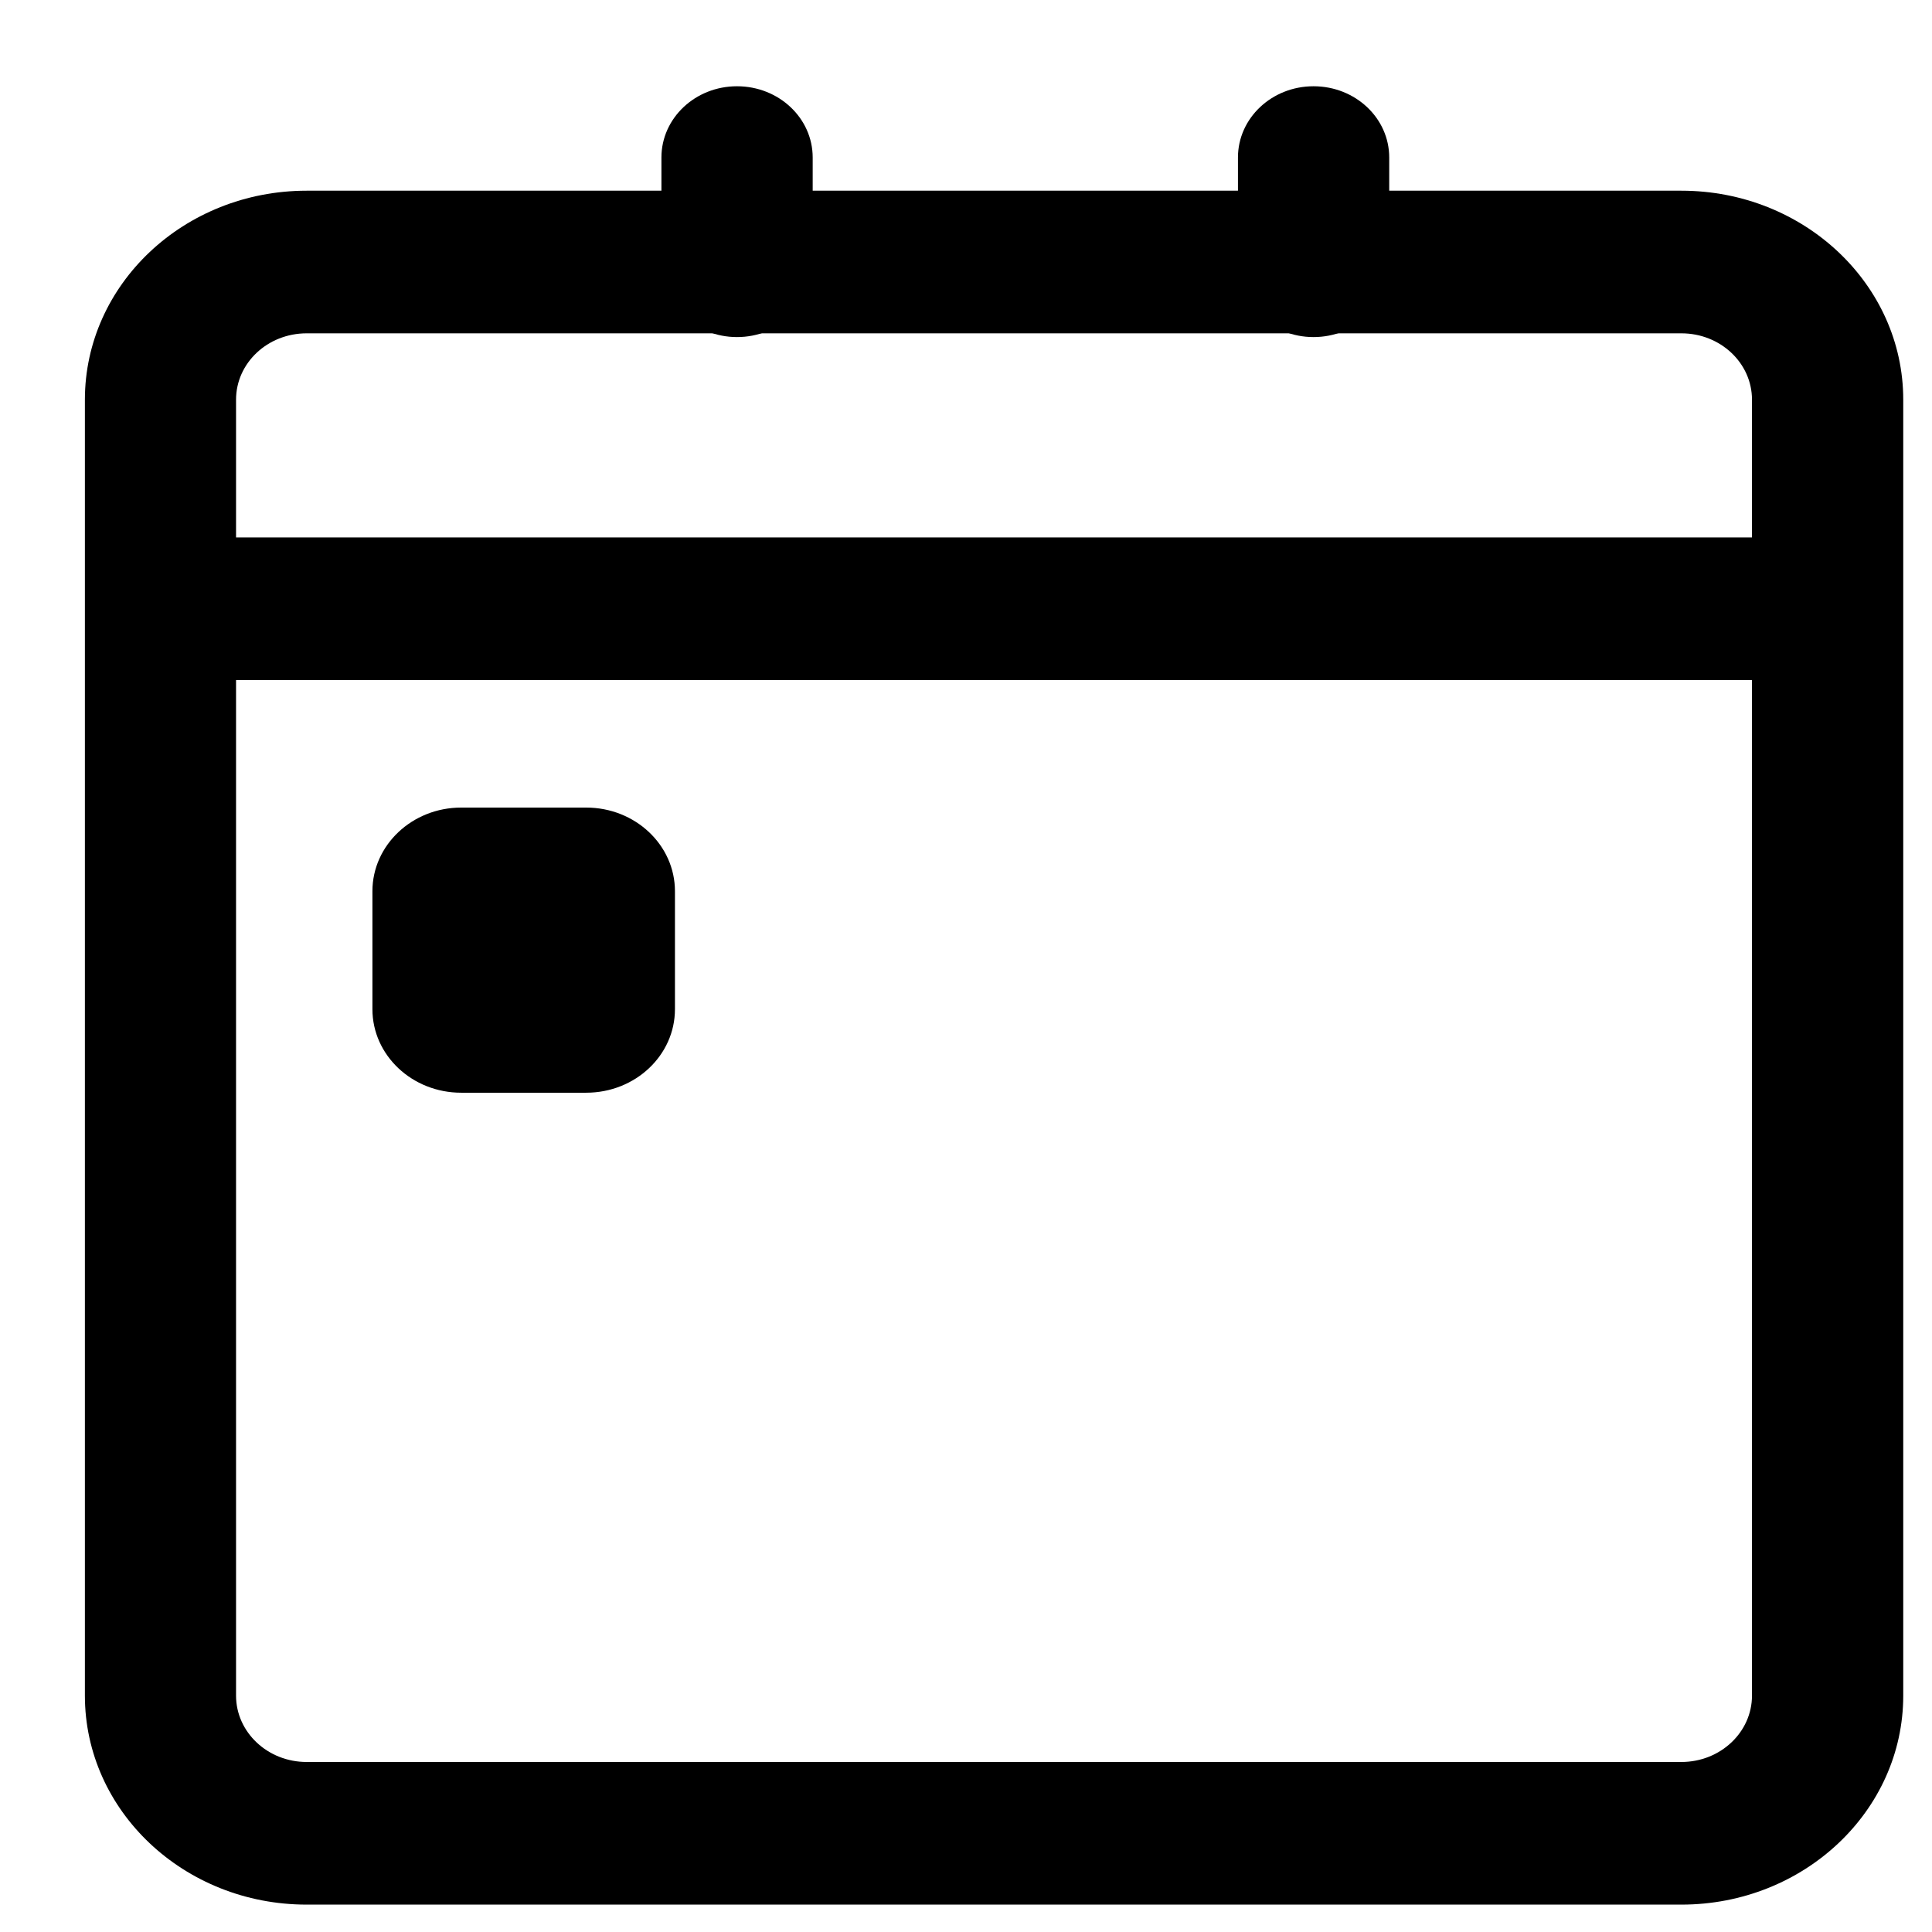 <svg width="17" height="17" viewBox="0 0 17 17" fill="none" xmlns="http://www.w3.org/2000/svg">
<path fill-rule="evenodd" clip-rule="evenodd" d="M14.795 2.933H2.698C2.355 2.933 2.077 3.194 2.077 3.517V14.92C2.077 15.242 2.355 15.504 2.698 15.504H14.795C15.138 15.504 15.416 15.242 15.416 14.92V3.517C15.416 3.194 15.138 2.933 14.795 2.933ZM2.698 1.678C1.62 1.678 0.747 2.502 0.747 3.517V14.92C0.747 15.935 1.62 16.759 2.698 16.759H14.795C15.873 16.759 16.747 15.935 16.747 14.92V3.517C16.747 2.502 15.873 1.678 14.795 1.678H2.698Z" fill="black"/>
<path fill-rule="evenodd" clip-rule="evenodd" d="M16.649 5.984H1.039V4.729H16.649V5.984Z" fill="black"/>
<path fill-rule="evenodd" clip-rule="evenodd" d="M4.058 7.106C3.627 7.106 3.277 7.436 3.277 7.842V8.88C3.277 9.286 3.627 9.615 4.058 9.615H5.158C5.59 9.615 5.939 9.286 5.939 8.88V7.842C5.939 7.436 5.59 7.106 5.158 7.106H4.058Z" fill="black"/>
<path fill-rule="evenodd" clip-rule="evenodd" d="M6.485 0.759C6.853 0.759 7.151 1.039 7.151 1.386V2.338C7.151 2.685 6.853 2.966 6.485 2.966C6.118 2.966 5.82 2.685 5.82 2.338V1.386C5.82 1.039 6.118 0.759 6.485 0.759Z" fill="black"/>
<path fill-rule="evenodd" clip-rule="evenodd" d="M11.558 0.759C11.926 0.759 12.224 1.039 12.224 1.386V2.338C12.224 2.685 11.926 2.966 11.558 2.966C11.191 2.966 10.893 2.685 10.893 2.338V1.386C10.893 1.039 11.191 0.759 11.558 0.759Z" fill="black"/>
</svg>
